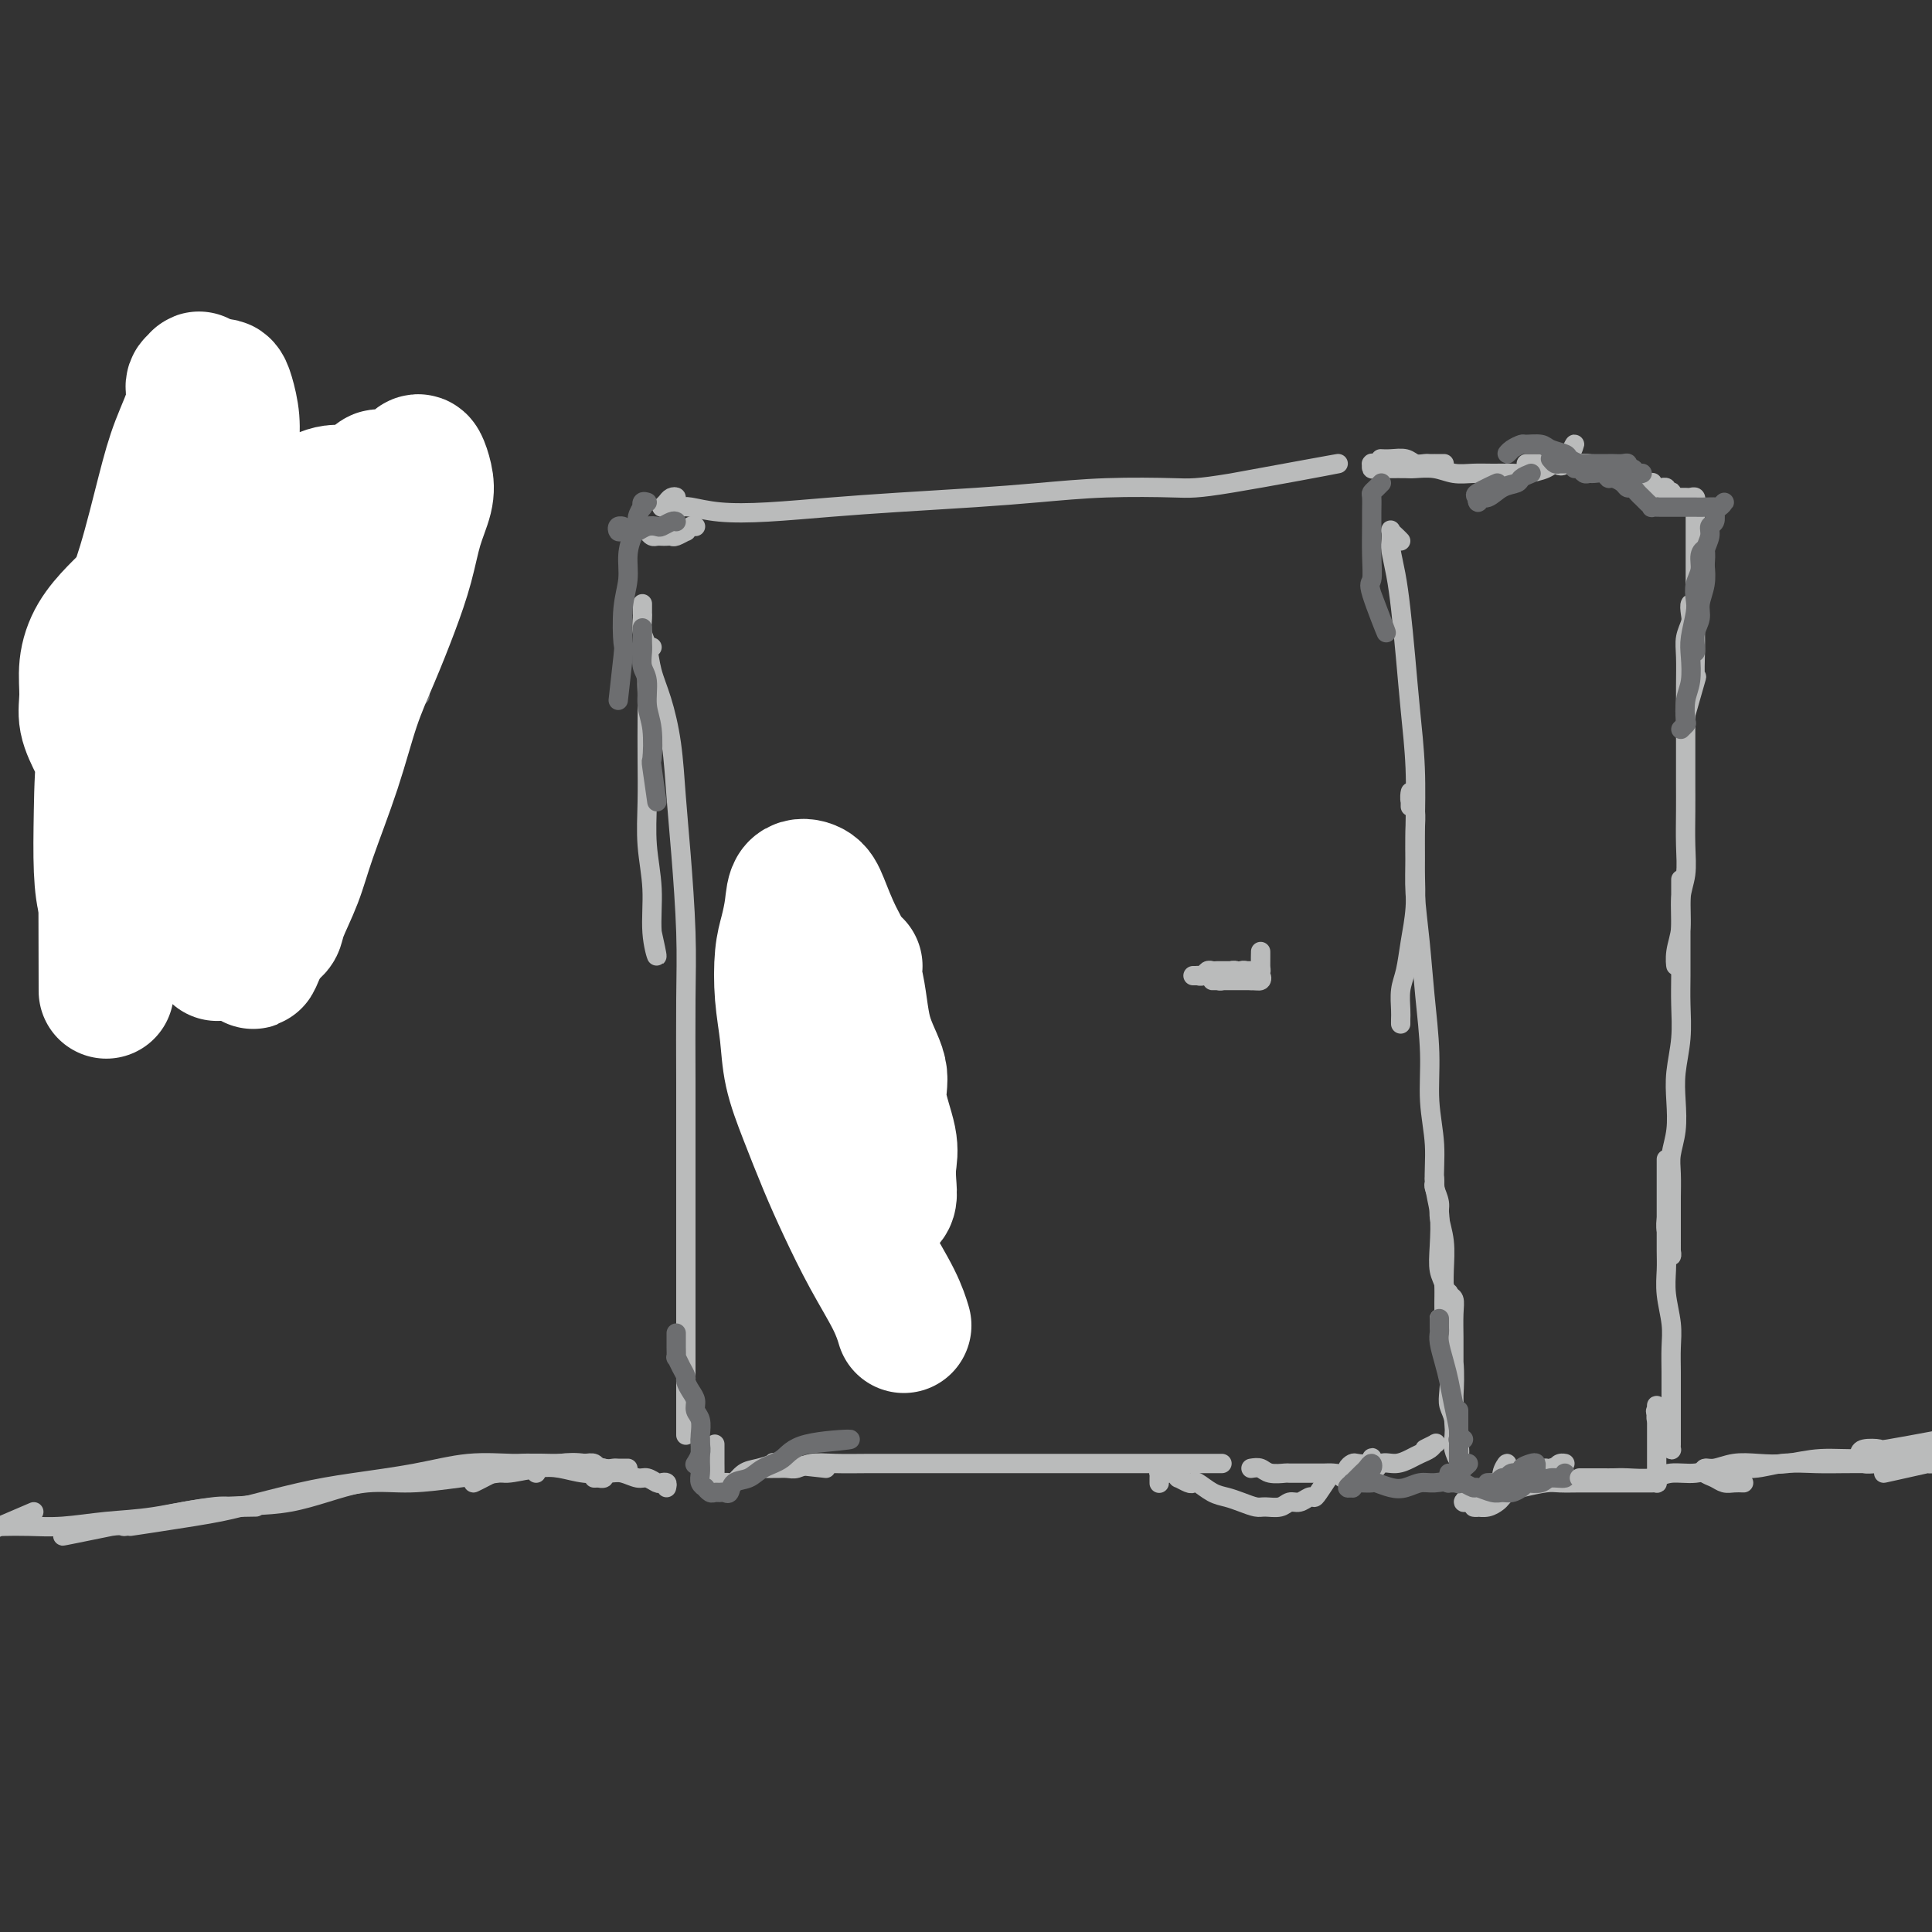 <svg viewBox='0 0 400 400' version='1.1' xmlns='http://www.w3.org/2000/svg' xmlns:xlink='http://www.w3.org/1999/xlink'><rect x="0" y="0" width="400" height="400" fill="#333333" stroke="none"/><g fill='none' stroke='#BABBBB' stroke-width='4' stroke-linecap='round' stroke-linejoin='round'><path d='M137,105c0.345,-0.315 0.691,-0.631 1,-1c0.309,-0.369 0.582,-0.793 1,-1c0.418,-0.207 0.980,-0.199 1,0c0.020,0.199 -0.503,0.588 -1,1c-0.497,0.412 -0.969,0.846 -1,1c-0.031,0.154 0.380,0.028 1,0c0.620,-0.028 1.451,0.042 2,0c0.549,-0.042 0.816,-0.196 2,0c1.184,0.196 3.284,0.743 6,1c2.716,0.257 6.047,0.224 10,0c3.953,-0.224 8.528,-0.638 13,-1c4.472,-0.362 8.842,-0.672 14,-1c5.158,-0.328 11.103,-0.675 16,-1c4.897,-0.325 8.748,-0.627 13,-1c4.252,-0.373 8.907,-0.818 14,-1c5.093,-0.182 10.623,-0.100 14,0c3.377,0.100 4.602,0.219 12,-1c7.398,-1.219 20.971,-3.777 22,-4c1.029,-0.223 -10.485,1.888 -22,4'/><path d='M133,125c0.002,0.320 0.004,0.639 0,1c-0.004,0.361 -0.013,0.763 0,1c0.013,0.237 0.048,0.310 0,1c-0.048,0.690 -0.178,1.996 0,3c0.178,1.004 0.664,1.706 1,3c0.336,1.294 0.524,3.180 1,5c0.476,1.820 1.242,3.574 2,6c0.758,2.426 1.510,5.525 2,9c0.490,3.475 0.720,7.325 1,11c0.280,3.675 0.611,7.175 1,12c0.389,4.825 0.836,10.976 1,16c0.164,5.024 0.044,8.920 0,14c-0.044,5.080 -0.012,11.342 0,17c0.012,5.658 0.003,10.712 0,17c-0.003,6.288 -0.001,13.809 0,16c0.001,2.191 0.000,-0.949 0,8c-0.000,8.949 -0.000,29.985 0,32c0.000,2.015 0.000,-14.993 0,-32'/><path d='M158,304c0.327,0.001 0.653,0.001 1,0c0.347,-0.001 0.713,-0.004 1,0c0.287,0.004 0.493,0.015 1,0c0.507,-0.015 1.315,-0.057 2,0c0.685,0.057 1.246,0.211 2,0c0.754,-0.211 1.701,-0.789 3,-1c1.299,-0.211 2.951,-0.057 5,0c2.049,0.057 4.496,0.015 7,0c2.504,-0.015 5.065,-0.004 8,0c2.935,0.004 6.244,0.001 10,0c3.756,-0.001 7.960,-0.000 12,0c4.040,0.000 7.918,0.000 12,0c4.082,-0.000 8.368,-0.000 15,0c6.632,0.000 15.609,0.000 16,0c0.391,-0.000 -7.805,-0.000 -16,0'/><path d='M240,307c0.002,0.083 0.003,0.166 0,0c-0.003,-0.166 -0.012,-0.580 0,-1c0.012,-0.420 0.044,-0.846 0,-1c-0.044,-0.154 -0.165,-0.037 0,0c0.165,0.037 0.617,-0.005 1,0c0.383,0.005 0.698,0.058 1,0c0.302,-0.058 0.592,-0.225 1,0c0.408,0.225 0.934,0.843 1,1c0.066,0.157 -0.327,-0.147 0,0c0.327,0.147 1.375,0.746 2,1c0.625,0.254 0.827,0.162 1,0c0.173,-0.162 0.315,-0.393 1,0c0.685,0.393 1.912,1.412 3,2c1.088,0.588 2.039,0.747 3,1c0.961,0.253 1.934,0.600 3,1c1.066,0.400 2.225,0.854 3,1c0.775,0.146 1.167,-0.017 2,0c0.833,0.017 2.107,0.215 3,0c0.893,-0.215 1.403,-0.842 2,-1c0.597,-0.158 1.279,0.155 2,0c0.721,-0.155 1.480,-0.776 2,-1c0.520,-0.224 0.799,-0.050 1,0c0.201,0.050 0.323,-0.025 1,-1c0.677,-0.975 1.908,-2.850 2,-3c0.092,-0.150 -0.954,1.425 -2,3'/><path d='M290,112c-0.310,-0.323 -0.620,-0.647 -1,-1c-0.380,-0.353 -0.831,-0.736 -1,-1c-0.169,-0.264 -0.056,-0.410 0,0c0.056,0.410 0.057,1.375 0,2c-0.057,0.625 -0.170,0.910 0,2c0.170,1.090 0.624,2.985 1,5c0.376,2.015 0.675,4.150 1,7c0.325,2.850 0.675,6.416 1,10c0.325,3.584 0.624,7.188 1,11c0.376,3.812 0.830,7.834 1,12c0.170,4.166 0.057,8.477 0,12c-0.057,3.523 -0.057,6.258 0,9c0.057,2.742 0.173,5.490 0,8c-0.173,2.510 -0.635,4.780 -1,7c-0.365,2.220 -0.634,4.390 -1,6c-0.366,1.610 -0.830,2.662 -1,4c-0.170,1.338 -0.046,2.964 0,4c0.046,1.036 0.012,1.484 0,2c-0.012,0.516 -0.003,1.100 0,1c0.003,-0.100 0.001,-0.886 0,-1c-0.001,-0.114 -0.000,0.443 0,1'/><path d='M292,167c0.002,-0.353 0.004,-0.707 0,-1c-0.004,-0.293 -0.015,-0.527 0,-1c0.015,-0.473 0.057,-1.185 0,-1c-0.057,0.185 -0.212,1.266 0,2c0.212,0.734 0.792,1.122 1,2c0.208,0.878 0.044,2.245 0,4c-0.044,1.755 0.031,3.897 0,6c-0.031,2.103 -0.167,4.166 0,7c0.167,2.834 0.637,6.439 1,10c0.363,3.561 0.618,7.077 1,11c0.382,3.923 0.891,8.251 1,12c0.109,3.749 -0.181,6.918 0,10c0.181,3.082 0.832,6.078 1,9c0.168,2.922 -0.147,5.769 0,8c0.147,2.231 0.757,3.846 1,6c0.243,2.154 0.118,4.846 0,7c-0.118,2.154 -0.228,3.770 0,5c0.228,1.230 0.794,2.073 1,3c0.206,0.927 0.051,1.938 0,3c-0.051,1.062 0.003,2.174 0,3c-0.003,0.826 -0.063,1.366 0,2c0.063,0.634 0.248,1.363 0,1c-0.248,-0.363 -0.928,-1.818 -1,-2c-0.072,-0.182 0.464,0.909 1,2'/><path d='M297,244c0.033,0.384 0.065,0.768 0,1c-0.065,0.232 -0.228,0.312 0,1c0.228,0.688 0.846,1.985 1,3c0.154,1.015 -0.154,1.747 0,3c0.154,1.253 0.772,3.026 1,5c0.228,1.974 0.065,4.147 0,6c-0.065,1.853 -0.031,3.385 0,5c0.031,1.615 0.060,3.314 0,5c-0.060,1.686 -0.208,3.359 0,5c0.208,1.641 0.774,3.248 1,5c0.226,1.752 0.112,3.647 0,5c-0.112,1.353 -0.223,2.163 0,3c0.223,0.837 0.779,1.701 1,3c0.221,1.299 0.108,3.034 0,4c-0.108,0.966 -0.211,1.164 0,2c0.211,0.836 0.737,2.312 1,2c0.263,-0.312 0.263,-2.411 0,-4c-0.263,-1.589 -0.788,-2.668 -1,-4c-0.212,-1.332 -0.109,-2.918 0,-5c0.109,-2.082 0.224,-4.660 0,-7c-0.224,-2.340 -0.788,-4.443 -1,-6c-0.212,-1.557 -0.071,-2.568 0,-4c0.071,-1.432 0.072,-3.286 0,-4c-0.072,-0.714 -0.215,-0.289 0,0c0.215,0.289 0.790,0.440 1,1c0.210,0.560 0.056,1.528 0,3c-0.056,1.472 -0.015,3.448 0,5c0.015,1.552 0.004,2.682 0,4c-0.004,1.318 0.000,2.825 0,4c-0.000,1.175 -0.004,2.018 0,3c0.004,0.982 0.018,2.103 0,3c-0.018,0.897 -0.067,1.570 0,3c0.067,1.430 0.249,3.616 0,0c-0.249,-3.616 -0.928,-13.033 -1,-14c-0.072,-0.967 0.464,6.517 1,14'/><path d='M247,202c0.416,-0.002 0.832,-0.004 1,0c0.168,0.004 0.086,0.015 0,0c-0.086,-0.015 -0.178,-0.057 0,0c0.178,0.057 0.626,0.211 1,0c0.374,-0.211 0.674,-0.789 1,-1c0.326,-0.211 0.679,-0.057 1,0c0.321,0.057 0.610,0.015 1,0c0.390,-0.015 0.880,-0.004 1,0c0.120,0.004 -0.130,0.000 0,0c0.130,-0.000 0.638,0.004 1,0c0.362,-0.004 0.576,-0.015 1,0c0.424,0.015 1.057,0.057 1,0c-0.057,-0.057 -0.804,-0.211 -1,0c-0.196,0.211 0.157,0.788 0,1c-0.157,0.212 -0.826,0.061 -1,0c-0.174,-0.061 0.146,-0.030 0,0c-0.146,0.030 -0.760,0.061 -1,0c-0.240,-0.061 -0.107,-0.212 0,0c0.107,0.212 0.190,0.789 0,1c-0.190,0.211 -0.651,0.057 -1,0c-0.349,-0.057 -0.587,-0.015 -1,0c-0.413,0.015 -1.001,0.004 -1,0c0.001,-0.004 0.592,-0.001 1,0c0.408,0.001 0.634,0.000 1,0c0.366,-0.000 0.871,-0.000 1,0c0.129,0.000 -0.119,0.000 0,0c0.119,-0.000 0.606,-0.000 1,0c0.394,0.000 0.697,0.000 1,0c0.303,-0.000 0.606,-0.000 1,0c0.394,0.000 0.879,0.000 1,0c0.121,-0.000 -0.121,-0.000 0,0c0.121,0.000 0.606,0.000 1,0c0.394,-0.000 0.697,-0.000 1,0'/><path d='M259,203c2.026,0.139 1.090,-0.014 1,0c-0.090,0.014 0.667,0.196 1,0c0.333,-0.196 0.242,-0.771 0,-1c-0.242,-0.229 -0.636,-0.114 -1,0c-0.364,0.114 -0.697,0.227 -1,0c-0.303,-0.227 -0.576,-0.793 -1,-1c-0.424,-0.207 -1.000,-0.055 -1,0c-0.000,0.055 0.574,0.015 1,0c0.426,-0.015 0.703,-0.003 1,0c0.297,0.003 0.616,-0.002 1,0c0.384,0.002 0.835,0.011 1,0c0.165,-0.011 0.044,-0.041 0,-1c-0.044,-0.959 -0.013,-2.845 0,-3c0.013,-0.155 0.006,1.423 0,3'/><path d='M285,96c-0.422,-0.008 -0.843,-0.016 -1,0c-0.157,0.016 -0.049,0.057 0,0c0.049,-0.057 0.039,-0.211 0,0c-0.039,0.211 -0.105,0.789 0,1c0.105,0.211 0.383,0.057 1,0c0.617,-0.057 1.575,-0.016 2,0c0.425,0.016 0.318,0.008 1,0c0.682,-0.008 2.152,-0.016 3,0c0.848,0.016 1.072,0.057 2,0c0.928,-0.057 2.559,-0.212 4,0c1.441,0.212 2.691,0.789 4,1c1.309,0.211 2.676,0.054 4,0c1.324,-0.054 2.606,-0.005 4,0c1.394,0.005 2.901,-0.032 4,0c1.099,0.032 1.792,0.134 3,0c1.208,-0.134 2.931,-0.506 4,-1c1.069,-0.494 1.482,-1.112 2,-1c0.518,0.112 1.139,0.953 2,0c0.861,-0.953 1.960,-3.701 2,-4c0.040,-0.299 -0.980,1.850 -2,4'/><path d='M316,96c0.213,-0.000 0.426,-0.000 1,0c0.574,0.000 1.508,0.000 2,0c0.492,-0.000 0.540,-0.001 1,0c0.460,0.001 1.330,0.003 2,0c0.670,-0.003 1.139,-0.011 2,0c0.861,0.011 2.115,0.040 3,0c0.885,-0.040 1.402,-0.151 2,0c0.598,0.151 1.278,0.562 2,1c0.722,0.438 1.485,0.902 2,1c0.515,0.098 0.781,-0.171 1,0c0.219,0.171 0.391,0.782 1,1c0.609,0.218 1.654,0.044 2,0c0.346,-0.044 -0.009,0.041 0,0c0.009,-0.041 0.381,-0.208 1,0c0.619,0.208 1.486,0.792 2,1c0.514,0.208 0.676,0.042 1,0c0.324,-0.042 0.809,0.041 1,0c0.191,-0.041 0.089,-0.207 0,0c-0.089,0.207 -0.163,0.787 0,1c0.163,0.213 0.565,0.061 1,0c0.435,-0.061 0.905,-0.030 1,0c0.095,0.030 -0.185,0.060 0,0c0.185,-0.060 0.833,-0.208 1,0c0.167,0.208 -0.148,0.774 0,1c0.148,0.226 0.761,0.113 1,0c0.239,-0.113 0.106,-0.227 0,0c-0.106,0.227 -0.183,0.793 0,1c0.183,0.207 0.627,0.054 1,0c0.373,-0.054 0.674,-0.010 1,0c0.326,0.010 0.676,-0.012 1,0c0.324,0.012 0.623,0.060 1,0c0.377,-0.060 0.833,-0.228 1,0c0.167,0.228 0.045,0.851 0,1c-0.045,0.149 -0.012,-0.177 0,0c0.012,0.177 0.003,0.857 0,1c-0.003,0.143 -0.001,-0.250 0,0c0.001,0.250 0.000,1.142 0,2c-0.000,0.858 -0.000,1.682 0,2c0.000,0.318 0.000,0.131 0,1c-0.000,0.869 -0.000,2.795 0,4c0.000,1.205 0.000,1.688 0,3c-0.000,1.312 -0.001,3.454 0,5c0.001,1.546 0.003,2.497 0,4c-0.003,1.503 -0.010,3.558 0,5c0.010,1.442 0.036,2.270 0,4c-0.036,1.730 -0.133,4.361 0,5c0.133,0.639 0.497,-0.712 0,1c-0.497,1.712 -1.856,6.489 -2,7c-0.144,0.511 0.928,-3.245 2,-7'/><path d='M351,127c0.111,-0.260 0.222,-0.520 0,-1c-0.222,-0.480 -0.777,-1.180 -1,-1c-0.223,0.180 -0.112,1.239 0,2c0.112,0.761 0.226,1.222 0,2c-0.226,0.778 -0.793,1.871 -1,3c-0.207,1.129 -0.056,2.292 0,4c0.056,1.708 0.015,3.959 0,6c-0.015,2.041 -0.004,3.871 0,6c0.004,2.129 0.002,4.557 0,7c-0.002,2.443 -0.005,4.899 0,7c0.005,2.101 0.016,3.846 0,6c-0.016,2.154 -0.061,4.718 0,7c0.061,2.282 0.226,4.281 0,6c-0.226,1.719 -0.845,3.157 -1,5c-0.155,1.843 0.154,4.092 0,6c-0.154,1.908 -0.772,3.475 -1,5c-0.228,1.525 -0.065,3.007 0,3c0.065,-0.007 0.033,-1.504 0,-3'/><path d='M348,184c-0.000,-0.280 -0.000,-0.559 0,-1c0.000,-0.441 0.000,-1.043 0,-1c-0.000,0.043 -0.000,0.729 0,1c0.000,0.271 0.000,0.125 0,1c-0.000,0.875 -0.000,2.770 0,4c0.000,1.230 0.001,1.797 0,3c-0.001,1.203 -0.004,3.044 0,5c0.004,1.956 0.015,4.026 0,6c-0.015,1.974 -0.056,3.850 0,6c0.056,2.150 0.207,4.574 0,7c-0.207,2.426 -0.774,4.853 -1,7c-0.226,2.147 -0.113,4.014 0,6c0.113,1.986 0.226,4.091 0,6c-0.226,1.909 -0.793,3.621 -1,5c-0.207,1.379 -0.056,2.424 0,4c0.056,1.576 0.015,3.683 0,5c-0.015,1.317 -0.004,1.845 0,3c0.004,1.155 0.002,2.936 0,4c-0.002,1.064 -0.004,1.411 0,2c0.004,0.589 0.015,1.421 0,2c-0.015,0.579 -0.057,0.906 0,1c0.057,0.094 0.211,-0.047 0,-1c-0.211,-0.953 -0.789,-2.720 -1,-4c-0.211,-1.280 -0.057,-2.072 0,-3c0.057,-0.928 0.015,-1.990 0,-3c-0.015,-1.010 -0.004,-1.968 0,-3c0.004,-1.032 0.001,-2.137 0,-3c-0.001,-0.863 -0.000,-1.485 0,-2c0.000,-0.515 0.000,-0.925 0,-1c-0.000,-0.075 0.000,0.183 0,1c-0.000,0.817 -0.000,2.192 0,3c0.000,0.808 0.000,1.047 0,2c-0.000,0.953 -0.001,2.619 0,4c0.001,1.381 0.004,2.476 0,4c-0.004,1.524 -0.015,3.477 0,5c0.015,1.523 0.057,2.616 0,4c-0.057,1.384 -0.211,3.060 0,5c0.211,1.940 0.789,4.143 1,6c0.211,1.857 0.057,3.369 0,5c-0.057,1.631 -0.015,3.381 0,5c0.015,1.619 0.004,3.106 0,4c-0.004,0.894 -0.001,1.195 0,2c0.001,0.805 0.000,2.113 0,3c-0.000,0.887 -0.000,1.351 0,2c0.000,0.649 0.001,1.481 0,2c-0.001,0.519 -0.003,0.724 0,1c0.003,0.276 0.011,0.622 0,1c-0.011,0.378 -0.040,0.789 0,1c0.040,0.211 0.151,0.222 0,0c-0.151,-0.222 -0.562,-0.675 -1,-1c-0.438,-0.325 -0.901,-0.520 -1,-1c-0.099,-0.480 0.166,-1.245 0,-2c-0.166,-0.755 -0.762,-1.502 -1,-2c-0.238,-0.498 -0.119,-0.749 0,-1'/><path d='M343,293c-0.464,-1.241 -0.124,-0.843 0,-1c0.124,-0.157 0.033,-0.868 0,-1c-0.033,-0.132 -0.009,0.316 0,1c0.009,0.684 0.002,1.605 0,2c-0.002,0.395 -0.001,0.263 0,1c0.001,0.737 0.000,2.344 0,3c-0.000,0.656 -0.000,0.361 0,1c0.000,0.639 0.000,2.213 0,3c-0.000,0.787 -0.000,0.789 0,1c0.000,0.211 0.001,0.631 0,1c-0.001,0.369 -0.004,0.687 0,1c0.004,0.313 0.016,0.620 0,1c-0.016,0.380 -0.060,0.834 0,1c0.060,0.166 0.224,0.044 0,0c-0.224,-0.044 -0.837,-0.012 -1,0c-0.163,0.012 0.125,0.003 0,0c-0.125,-0.003 -0.662,-0.001 -1,0c-0.338,0.001 -0.478,0.000 -1,0c-0.522,-0.000 -1.427,-0.000 -2,0c-0.573,0.000 -0.813,-0.000 -1,0c-0.187,0.000 -0.322,0.000 -1,0c-0.678,-0.000 -1.898,-0.001 -3,0c-1.102,0.001 -2.086,0.003 -3,0c-0.914,-0.003 -1.758,-0.012 -3,0c-1.242,0.012 -2.884,0.045 -4,0c-1.116,-0.045 -1.708,-0.167 -3,0c-1.292,0.167 -3.283,0.623 -5,1c-1.717,0.377 -3.158,0.675 -4,1c-0.842,0.325 -1.083,0.675 -2,1c-0.917,0.325 -2.510,0.623 -3,1c-0.490,0.377 0.123,0.834 0,1c-0.123,0.166 -0.982,0.041 -1,0c-0.018,-0.041 0.807,0.001 1,0c0.193,-0.001 -0.244,-0.045 0,0c0.244,0.045 1.168,0.180 2,0c0.832,-0.180 1.570,-0.674 2,-1c0.430,-0.326 0.552,-0.482 1,-1c0.448,-0.518 1.223,-1.397 2,-2c0.777,-0.603 1.556,-0.931 2,-1c0.444,-0.069 0.553,0.122 1,0c0.447,-0.122 1.233,-0.558 2,-1c0.767,-0.442 1.517,-0.889 2,-1c0.483,-0.111 0.701,0.113 1,0c0.299,-0.113 0.680,-0.563 1,-1c0.320,-0.437 0.581,-0.859 1,-1c0.419,-0.141 0.997,0.001 1,0c0.003,-0.001 -0.571,-0.143 -1,0c-0.429,0.143 -0.715,0.572 -1,1'/><path d='M322,304c2.300,-1.066 0.050,-0.230 -1,0c-1.050,0.230 -0.900,-0.145 -1,0c-0.100,0.145 -0.449,0.810 -1,1c-0.551,0.190 -1.302,-0.093 -2,0c-0.698,0.093 -1.343,0.564 -2,1c-0.657,0.436 -1.327,0.838 -2,1c-0.673,0.162 -1.350,0.085 -2,0c-0.650,-0.085 -1.275,-0.177 -2,0c-0.725,0.177 -1.550,0.621 -2,1c-0.450,0.379 -0.524,0.691 -1,1c-0.476,0.309 -1.354,0.615 -2,1c-0.646,0.385 -1.061,0.848 -1,1c0.061,0.152 0.596,-0.006 1,0c0.404,0.006 0.676,0.175 1,0c0.324,-0.175 0.698,-0.693 1,-1c0.302,-0.307 0.530,-0.403 1,-1c0.470,-0.597 1.181,-1.696 2,-2c0.819,-0.304 1.745,0.187 2,0c0.255,-0.187 -0.162,-1.050 0,-2c0.162,-0.950 0.903,-1.986 1,-2c0.097,-0.014 -0.452,0.993 -1,2'/><path d='M259,304c0.707,-0.113 1.415,-0.226 2,0c0.585,0.226 1.049,0.793 2,1c0.951,0.207 2.390,0.056 3,0c0.610,-0.056 0.390,-0.015 1,0c0.610,0.015 2.050,0.005 3,0c0.950,-0.005 1.410,-0.005 2,0c0.590,0.005 1.309,0.015 2,0c0.691,-0.015 1.355,-0.056 2,0c0.645,0.056 1.273,0.207 2,0c0.727,-0.207 1.554,-0.774 2,-1c0.446,-0.226 0.512,-0.112 1,0c0.488,0.112 1.399,0.223 2,0c0.601,-0.223 0.894,-0.779 1,-1c0.106,-0.221 0.027,-0.108 0,0c-0.027,0.108 0.000,0.211 0,0c-0.000,-0.211 -0.027,-0.737 0,-1c0.027,-0.263 0.108,-0.264 0,0c-0.108,0.264 -0.406,0.793 -1,1c-0.594,0.207 -1.483,0.093 -2,0c-0.517,-0.093 -0.662,-0.165 -1,0c-0.338,0.165 -0.868,0.566 -1,1c-0.132,0.434 0.134,0.901 0,1c-0.134,0.099 -0.667,-0.171 -1,0c-0.333,0.171 -0.466,0.784 0,1c0.466,0.216 1.531,0.034 2,0c0.469,-0.034 0.342,0.079 1,0c0.658,-0.079 2.101,-0.350 3,-1c0.899,-0.650 1.253,-1.680 2,-2c0.747,-0.320 1.888,0.068 3,0c1.112,-0.068 2.195,-0.594 3,-1c0.805,-0.406 1.331,-0.693 2,-1c0.669,-0.307 1.480,-0.635 2,-1c0.520,-0.365 0.748,-0.768 1,-1c0.252,-0.232 0.530,-0.293 0,0c-0.530,0.293 -1.866,0.941 -2,1c-0.134,0.059 0.933,-0.470 2,-1'/><path d='M144,109c-0.295,-0.121 -0.590,-0.243 -1,0c-0.410,0.243 -0.936,0.850 -1,1c-0.064,0.150 0.334,-0.156 0,0c-0.334,0.156 -1.399,0.774 -2,1c-0.601,0.226 -0.738,0.061 -1,0c-0.262,-0.061 -0.647,-0.019 -1,0c-0.353,0.019 -0.673,0.015 -1,0c-0.327,-0.015 -0.662,-0.043 -1,0c-0.338,0.043 -0.679,0.155 -1,0c-0.321,-0.155 -0.622,-0.578 -1,-1c-0.378,-0.422 -0.833,-0.844 -1,-1c-0.167,-0.156 -0.048,-0.044 0,0c0.048,0.044 0.024,0.022 0,0'/><path d='M135,134c-0.422,0.041 -0.845,0.083 -1,2c-0.155,1.917 -0.043,5.710 0,8c0.043,2.290 0.016,3.077 0,5c-0.016,1.923 -0.019,4.980 0,8c0.019,3.020 0.062,6.001 0,9c-0.062,2.999 -0.229,6.016 0,9c0.229,2.984 0.855,5.934 1,9c0.145,3.066 -0.192,6.249 0,9c0.192,2.751 0.912,5.072 1,5c0.088,-0.072 -0.456,-2.536 -1,-5'/><path d='M148,299c-0.000,0.740 -0.001,1.480 0,2c0.001,0.520 0.002,0.819 0,1c-0.002,0.181 -0.008,0.244 0,1c0.008,0.756 0.029,2.204 0,3c-0.029,0.796 -0.107,0.938 0,1c0.107,0.062 0.401,0.042 1,0c0.599,-0.042 1.503,-0.106 2,0c0.497,0.106 0.585,0.381 1,0c0.415,-0.381 1.156,-1.418 2,-2c0.844,-0.582 1.790,-0.708 3,-1c1.210,-0.292 2.685,-0.748 3,-1c0.315,-0.252 -0.531,-0.299 2,0c2.531,0.299 8.437,0.942 9,1c0.563,0.058 -4.219,-0.471 -9,-1'/></g>
<g fill='none' stroke='#6D6E70' stroke-width='4' stroke-linecap='round' stroke-linejoin='round'><path d='M140,108c-0.214,-0.111 -0.429,-0.222 -1,0c-0.571,0.222 -1.500,0.778 -2,1c-0.500,0.222 -0.571,0.112 -1,0c-0.429,-0.112 -1.214,-0.225 -2,0c-0.786,0.225 -1.571,0.789 -2,1c-0.429,0.211 -0.503,0.071 -1,0c-0.497,-0.071 -1.418,-0.071 -2,0c-0.582,0.071 -0.826,0.215 -1,0c-0.174,-0.215 -0.278,-0.789 0,-1c0.278,-0.211 0.936,-0.060 1,0c0.064,0.060 -0.468,0.030 -1,0'/><path d='M134,104c-0.414,-0.126 -0.828,-0.252 -1,0c-0.172,0.252 -0.101,0.881 0,1c0.101,0.119 0.233,-0.272 0,0c-0.233,0.272 -0.832,1.208 -1,2c-0.168,0.792 0.095,1.439 0,2c-0.095,0.561 -0.548,1.034 -1,2c-0.452,0.966 -0.905,2.424 -1,4c-0.095,1.576 0.166,3.271 0,5c-0.166,1.729 -0.760,3.491 -1,6c-0.240,2.509 -0.126,5.765 0,7c0.126,1.235 0.265,0.448 0,3c-0.265,2.552 -0.933,8.443 -1,9c-0.067,0.557 0.466,-4.222 1,-9'/><path d='M133,130c0.002,0.237 0.005,0.473 0,1c-0.005,0.527 -0.016,1.344 0,2c0.016,0.656 0.061,1.151 0,2c-0.061,0.849 -0.226,2.050 0,3c0.226,0.950 0.844,1.647 1,3c0.156,1.353 -0.150,3.360 0,5c0.150,1.640 0.756,2.912 1,5c0.244,2.088 0.127,4.993 0,6c-0.127,1.007 -0.265,0.117 0,2c0.265,1.883 0.933,6.538 1,7c0.067,0.462 -0.466,-3.269 -1,-7'/><path d='M280,307c0.145,-0.115 0.291,-0.231 0,0c-0.291,0.231 -1.017,0.808 -1,1c0.017,0.192 0.779,-0.003 1,0c0.221,0.003 -0.099,0.203 0,0c0.099,-0.203 0.619,-0.810 1,-1c0.381,-0.190 0.625,0.035 1,0c0.375,-0.035 0.882,-0.332 1,-1c0.118,-0.668 -0.154,-1.707 0,-2c0.154,-0.293 0.732,0.159 1,0c0.268,-0.159 0.226,-0.929 0,-1c-0.226,-0.071 -0.635,0.555 -1,1c-0.365,0.445 -0.687,0.708 -1,1c-0.313,0.292 -0.616,0.614 -1,1c-0.384,0.386 -0.847,0.835 -1,1c-0.153,0.165 0.005,0.044 0,0c-0.005,-0.044 -0.172,-0.013 0,0c0.172,0.013 0.682,0.007 1,0c0.318,-0.007 0.444,-0.015 1,0c0.556,0.015 1.542,0.053 2,0c0.458,-0.053 0.390,-0.196 1,0c0.610,0.196 1.900,0.730 3,1c1.100,0.270 2.010,0.276 3,0c0.990,-0.276 2.060,-0.834 3,-1c0.940,-0.166 1.750,0.061 3,0c1.250,-0.061 2.940,-0.409 4,-1c1.060,-0.591 1.490,-1.427 2,-2c0.510,-0.573 1.099,-0.885 1,-1c-0.099,-0.115 -0.885,-0.033 -1,0c-0.115,0.033 0.443,0.016 1,0'/><path d='M298,273c0.002,0.330 0.003,0.661 0,1c-0.003,0.339 -0.012,0.687 0,1c0.012,0.313 0.044,0.592 0,1c-0.044,0.408 -0.166,0.945 0,2c0.166,1.055 0.619,2.626 1,4c0.381,1.374 0.691,2.550 1,4c0.309,1.450 0.619,3.175 1,5c0.381,1.825 0.834,3.750 1,5c0.166,1.250 0.044,1.823 0,3c-0.044,1.177 -0.012,2.956 0,4c0.012,1.044 0.003,1.351 0,2c-0.003,0.649 -0.001,1.638 0,2c0.001,0.362 0.000,0.098 0,0c-0.000,-0.098 -0.000,-0.028 0,0c0.000,0.028 0.000,0.014 0,0'/><path d='M302,292c-0.001,0.249 -0.001,0.497 0,1c0.001,0.503 0.005,1.259 0,2c-0.005,0.741 -0.018,1.467 0,2c0.018,0.533 0.067,0.875 0,1c-0.067,0.125 -0.249,0.034 0,0c0.249,-0.034 0.928,-0.010 1,0c0.072,0.010 -0.464,0.005 -1,0'/><path d='M300,305c-0.015,0.309 -0.030,0.618 0,1c0.030,0.382 0.106,0.839 0,1c-0.106,0.161 -0.395,0.028 0,0c0.395,-0.028 1.475,0.049 2,0c0.525,-0.049 0.497,-0.224 1,0c0.503,0.224 1.538,0.845 2,1c0.462,0.155 0.351,-0.158 1,0c0.649,0.158 2.058,0.785 3,1c0.942,0.215 1.418,0.016 2,0c0.582,-0.016 1.270,0.150 2,0c0.730,-0.150 1.502,-0.617 2,-1c0.498,-0.383 0.722,-0.680 1,-1c0.278,-0.320 0.609,-0.661 1,-1c0.391,-0.339 0.843,-0.677 1,-1c0.157,-0.323 0.019,-0.633 0,-1c-0.019,-0.367 0.079,-0.793 0,-1c-0.079,-0.207 -0.336,-0.195 -1,0c-0.664,0.195 -1.736,0.573 -2,1c-0.264,0.427 0.280,0.903 0,1c-0.280,0.097 -1.384,-0.184 -2,0c-0.616,0.184 -0.745,0.834 -1,1c-0.255,0.166 -0.635,-0.152 -1,0c-0.365,0.152 -0.713,0.773 -1,1c-0.287,0.227 -0.512,0.061 -1,0c-0.488,-0.061 -1.240,-0.017 -1,0c0.240,0.017 1.472,0.006 2,0c0.528,-0.006 0.352,-0.006 1,0c0.648,0.006 2.118,0.017 3,0c0.882,-0.017 1.175,-0.061 2,0c0.825,0.061 2.182,0.229 3,0c0.818,-0.229 1.095,-0.855 2,-1c0.905,-0.145 2.436,0.192 3,0c0.564,-0.192 0.161,-0.912 0,-1c-0.161,-0.088 -0.081,0.456 0,1'/><path d='M321,95c0.345,0.423 0.690,0.845 1,1c0.310,0.155 0.583,0.042 1,0c0.417,-0.042 0.976,-0.012 1,0c0.024,0.012 -0.488,0.006 -1,0'/><path d='M326,97c0.335,-0.114 0.671,-0.228 1,0c0.329,0.228 0.652,0.797 1,1c0.348,0.203 0.722,0.040 1,0c0.278,-0.040 0.459,0.045 1,0c0.541,-0.045 1.440,-0.218 2,0c0.560,0.218 0.780,0.828 1,1c0.220,0.172 0.440,-0.095 1,0c0.560,0.095 1.460,0.550 2,1c0.540,0.450 0.722,0.894 1,1c0.278,0.106 0.653,-0.125 1,0c0.347,0.125 0.666,0.608 1,1c0.334,0.392 0.684,0.693 1,1c0.316,0.307 0.598,0.618 1,1c0.402,0.382 0.922,0.834 1,1c0.078,0.166 -0.288,0.044 0,0c0.288,-0.044 1.228,-0.012 2,0c0.772,0.012 1.375,0.003 2,0c0.625,-0.003 1.270,-0.001 2,0c0.730,0.001 1.543,0.002 2,0c0.457,-0.002 0.558,-0.005 1,0c0.442,0.005 1.226,0.018 2,0c0.774,-0.018 1.537,-0.067 2,0c0.463,0.067 0.625,0.249 1,0c0.375,-0.249 0.964,-0.928 1,-1c0.036,-0.072 -0.482,0.464 -1,1'/><path d='M355,105c-0.032,0.216 -0.065,0.431 0,1c0.065,0.569 0.227,1.491 0,2c-0.227,0.509 -0.844,0.603 -1,1c-0.156,0.397 0.150,1.096 0,2c-0.150,0.904 -0.757,2.013 -1,3c-0.243,0.987 -0.121,1.853 0,3c0.121,1.147 0.243,2.577 0,4c-0.243,1.423 -0.850,2.840 -1,4c-0.150,1.160 0.156,2.062 0,3c-0.156,0.938 -0.774,1.912 -1,3c-0.226,1.088 -0.061,2.292 0,3c0.061,0.708 0.016,0.921 0,1c-0.016,0.079 -0.005,0.022 0,0c0.005,-0.022 0.002,-0.011 0,0'/><path d='M353,118c-0.032,-0.072 -0.065,-0.144 0,-1c0.065,-0.856 0.227,-2.497 0,-3c-0.227,-0.503 -0.845,0.131 -1,1c-0.155,0.869 0.151,1.972 0,3c-0.151,1.028 -0.759,1.981 -1,3c-0.241,1.019 -0.116,2.103 0,3c0.116,0.897 0.224,1.607 0,3c-0.224,1.393 -0.778,3.470 -1,5c-0.222,1.530 -0.111,2.514 0,4c0.111,1.486 0.221,3.475 0,5c-0.221,1.525 -0.773,2.586 -1,4c-0.227,1.414 -0.130,3.180 0,4c0.130,0.820 0.293,0.694 0,1c-0.293,0.306 -1.040,1.044 -1,1c0.040,-0.044 0.869,-0.870 1,-1c0.131,-0.130 -0.434,0.435 -1,1'/><path d='M340,98c-0.341,0.121 -0.682,0.243 -1,0c-0.318,-0.243 -0.614,-0.850 -1,-1c-0.386,-0.150 -0.863,0.156 -1,0c-0.137,-0.156 0.066,-0.774 0,-1c-0.066,-0.226 -0.402,-0.061 -1,0c-0.598,0.061 -1.460,0.016 -2,0c-0.540,-0.016 -0.759,-0.003 -1,0c-0.241,0.003 -0.502,-0.002 -1,0c-0.498,0.002 -1.231,0.012 -2,0c-0.769,-0.012 -1.575,-0.044 -2,0c-0.425,0.044 -0.469,0.166 -1,0c-0.531,-0.166 -1.551,-0.619 -2,-1c-0.449,-0.381 -0.329,-0.691 -1,-1c-0.671,-0.309 -2.134,-0.616 -3,-1c-0.866,-0.384 -1.137,-0.845 -2,-1c-0.863,-0.155 -2.320,-0.006 -3,0c-0.680,0.006 -0.584,-0.132 -1,0c-0.416,0.132 -1.343,0.536 -2,1c-0.657,0.464 -1.045,0.990 -1,1c0.045,0.010 0.522,-0.495 1,-1'/><path d='M317,98c-0.803,0.323 -1.606,0.646 -2,1c-0.394,0.354 -0.379,0.741 -1,1c-0.621,0.259 -1.878,0.392 -3,1c-1.122,0.608 -2.109,1.692 -3,2c-0.891,0.308 -1.685,-0.161 -2,0c-0.315,0.161 -0.151,0.952 0,1c0.151,0.048 0.288,-0.647 0,-1c-0.288,-0.353 -1.001,-0.364 0,-1c1.001,-0.636 3.714,-1.896 4,-2c0.286,-0.104 -1.857,0.948 -4,2'/><path d='M286,100c-0.309,0.319 -0.619,0.638 -1,1c-0.381,0.362 -0.834,0.766 -1,1c-0.166,0.234 -0.043,0.298 0,1c0.043,0.702 0.008,2.043 0,3c-0.008,0.957 0.011,1.532 0,3c-0.011,1.468 -0.053,3.830 0,6c0.053,2.170 0.200,4.149 0,5c-0.200,0.851 -0.746,0.575 0,3c0.746,2.425 2.785,7.550 3,8c0.215,0.450 -1.392,-3.775 -3,-8'/><path d='M140,276c-0.000,0.323 -0.001,0.645 0,1c0.001,0.355 0.003,0.742 0,1c-0.003,0.258 -0.011,0.388 0,1c0.011,0.612 0.041,1.707 0,2c-0.041,0.293 -0.152,-0.217 0,0c0.152,0.217 0.567,1.160 1,2c0.433,0.840 0.886,1.576 1,2c0.114,0.424 -0.109,0.535 0,1c0.109,0.465 0.551,1.283 1,2c0.449,0.717 0.905,1.333 1,2c0.095,0.667 -0.170,1.386 0,2c0.170,0.614 0.774,1.125 1,2c0.226,0.875 0.075,2.115 0,3c-0.075,0.885 -0.073,1.414 0,2c0.073,0.586 0.215,1.229 0,2c-0.215,0.771 -0.789,1.669 -1,2c-0.211,0.331 -0.060,0.095 0,0c0.060,-0.095 0.030,-0.047 0,0'/><path d='M145,298c0.000,0.365 0.000,0.731 0,1c-0.000,0.269 -0.001,0.443 0,1c0.001,0.557 0.004,1.498 0,2c-0.004,0.502 -0.016,0.564 0,1c0.016,0.436 0.060,1.245 0,2c-0.060,0.755 -0.223,1.456 0,2c0.223,0.544 0.833,0.930 1,1c0.167,0.070 -0.110,-0.178 0,0c0.110,0.178 0.607,0.782 1,1c0.393,0.218 0.681,0.052 1,0c0.319,-0.052 0.669,0.012 1,0c0.331,-0.012 0.643,-0.101 1,0c0.357,0.101 0.760,0.390 1,0c0.240,-0.390 0.317,-1.460 1,-2c0.683,-0.540 1.970,-0.552 3,-1c1.030,-0.448 1.801,-1.333 3,-2c1.199,-0.667 2.827,-1.117 4,-2c1.173,-0.883 1.893,-2.199 5,-3c3.107,-0.801 8.602,-1.086 9,-1c0.398,0.086 -4.301,0.543 -9,1'/><path d='M36,101c0.113,0.447 0.227,0.895 0,1c-0.227,0.105 -0.794,-0.131 -1,0c-0.206,0.131 -0.051,0.630 0,1c0.051,0.370 -0.001,0.610 0,1c0.001,0.390 0.057,0.931 0,1c-0.057,0.069 -0.225,-0.333 0,0c0.225,0.333 0.845,1.403 1,2c0.155,0.597 -0.155,0.723 0,1c0.155,0.277 0.773,0.705 1,1c0.227,0.295 0.061,0.459 0,1c-0.061,0.541 -0.016,1.461 0,2c0.016,0.539 0.004,0.697 0,1c-0.004,0.303 -0.001,0.751 0,1c0.001,0.249 0.000,0.298 0,0c-0.000,-0.298 -0.000,-0.942 0,-1c0.000,-0.058 0.000,0.471 0,1'/><path d='M35,94c0.000,0.556 0.000,1.111 0,1c0.000,-0.111 0.000,-0.889 0,-1c0.000,-0.111 0.000,0.444 0,1'/><path d='M44,102c-0.392,0.344 -0.785,0.687 -1,1c-0.215,0.313 -0.254,0.594 0,1c0.254,0.406 0.800,0.936 1,1c0.200,0.064 0.054,-0.338 0,0c-0.054,0.338 -0.014,1.416 0,2c0.014,0.584 0.004,0.674 0,1c-0.004,0.326 -0.001,0.887 0,1c0.001,0.113 0.001,-0.221 0,0c-0.001,0.221 -0.001,0.999 0,1c0.001,0.001 0.004,-0.773 0,-1c-0.004,-0.227 -0.016,0.095 0,0c0.016,-0.095 0.061,-0.607 0,-1c-0.061,-0.393 -0.227,-0.668 0,-1c0.227,-0.332 0.848,-0.720 1,-1c0.152,-0.280 -0.166,-0.452 0,-1c0.166,-0.548 0.815,-1.471 1,-2c0.185,-0.529 -0.095,-0.663 0,-1c0.095,-0.337 0.564,-0.876 1,-1c0.436,-0.124 0.839,0.167 1,0c0.161,-0.167 0.082,-0.792 0,-1c-0.082,-0.208 -0.166,0.002 0,0c0.166,-0.002 0.580,-0.217 1,0c0.420,0.217 0.844,0.867 1,1c0.156,0.133 0.042,-0.249 0,0c-0.042,0.249 -0.012,1.129 0,2c0.012,0.871 0.007,1.733 0,2c-0.007,0.267 -0.017,-0.061 0,0c0.017,0.061 0.061,0.512 0,1c-0.061,0.488 -0.228,1.014 0,1c0.228,-0.014 0.849,-0.567 1,-1c0.151,-0.433 -0.170,-0.746 0,-1c0.170,-0.254 0.829,-0.449 1,-1c0.171,-0.551 -0.147,-1.458 0,-2c0.147,-0.542 0.760,-0.719 1,-1c0.240,-0.281 0.106,-0.667 0,-1c-0.106,-0.333 -0.183,-0.611 0,-1c0.183,-0.389 0.626,-0.887 1,-1c0.374,-0.113 0.679,0.159 1,0c0.321,-0.159 0.659,-0.747 1,-1c0.341,-0.253 0.683,-0.170 1,0c0.317,0.170 0.607,0.425 1,1c0.393,0.575 0.890,1.468 1,2c0.110,0.532 -0.167,0.703 0,1c0.167,0.297 0.777,0.719 1,1c0.223,0.281 0.060,0.422 0,1c-0.060,0.578 -0.017,1.594 0,2c0.017,0.406 0.009,0.203 0,0'/><path d='M60,105c0.426,1.384 -0.010,0.845 0,1c0.010,0.155 0.464,1.003 0,1c-0.464,-0.003 -1.847,-0.858 -2,-1c-0.153,-0.142 0.923,0.429 2,1'/><path d='M20,138c-0.431,-0.096 -0.863,-0.191 -1,0c-0.137,0.191 0.019,0.669 0,1c-0.019,0.331 -0.215,0.515 0,1c0.215,0.485 0.841,1.271 1,2c0.159,0.729 -0.150,1.401 0,2c0.150,0.599 0.758,1.123 1,2c0.242,0.877 0.117,2.105 0,3c-0.117,0.895 -0.228,1.455 0,2c0.228,0.545 0.793,1.074 1,2c0.207,0.926 0.055,2.248 0,3c-0.055,0.752 -0.015,0.933 0,1c0.015,0.067 0.004,0.019 0,0c-0.004,-0.019 -0.002,-0.010 0,0'/><path d='M35,145c0.006,0.089 0.013,0.178 0,0c-0.013,-0.178 -0.045,-0.622 0,-1c0.045,-0.378 0.166,-0.689 0,-1c-0.166,-0.311 -0.619,-0.621 -1,-1c-0.381,-0.379 -0.690,-0.827 -1,-1c-0.310,-0.173 -0.622,-0.072 -1,0c-0.378,0.072 -0.823,0.116 -1,0c-0.177,-0.116 -0.086,-0.392 0,0c0.086,0.392 0.167,1.453 0,2c-0.167,0.547 -0.581,0.579 -1,1c-0.419,0.421 -0.841,1.230 -1,2c-0.159,0.770 -0.054,1.503 0,2c0.054,0.497 0.056,0.760 0,1c-0.056,0.240 -0.171,0.458 0,1c0.171,0.542 0.628,1.410 1,2c0.372,0.590 0.659,0.903 1,1c0.341,0.097 0.736,-0.020 1,0c0.264,0.020 0.396,0.179 1,0c0.604,-0.179 1.678,-0.696 2,-1c0.322,-0.304 -0.110,-0.396 0,-1c0.110,-0.604 0.761,-1.721 1,-2c0.239,-0.279 0.065,0.279 0,0c-0.065,-0.279 -0.022,-1.395 0,-2c0.022,-0.605 0.022,-0.698 0,-1c-0.022,-0.302 -0.068,-0.813 0,-1c0.068,-0.187 0.249,-0.050 0,0c-0.249,0.050 -0.928,0.014 -1,0c-0.072,-0.014 0.464,-0.007 1,0'/><path d='M39,144c-0.113,0.446 -0.227,0.893 0,1c0.227,0.107 0.793,-0.125 1,0c0.207,0.125 0.054,0.608 0,1c-0.054,0.392 -0.011,0.693 0,1c0.011,0.307 -0.011,0.620 0,1c0.011,0.380 0.054,0.829 0,1c-0.054,0.171 -0.207,0.066 0,0c0.207,-0.066 0.772,-0.094 1,0c0.228,0.094 0.118,0.310 0,0c-0.118,-0.310 -0.243,-1.145 0,-2c0.243,-0.855 0.853,-1.731 1,-2c0.147,-0.269 -0.171,0.068 0,0c0.171,-0.068 0.830,-0.540 1,-1c0.170,-0.460 -0.148,-0.908 0,-1c0.148,-0.092 0.761,0.172 1,0c0.239,-0.172 0.105,-0.779 0,-1c-0.105,-0.221 -0.182,-0.056 0,0c0.182,0.056 0.622,0.004 1,0c0.378,-0.004 0.692,0.041 1,0c0.308,-0.041 0.608,-0.169 1,0c0.392,0.169 0.874,0.636 1,1c0.126,0.364 -0.105,0.626 0,1c0.105,0.374 0.546,0.862 1,1c0.454,0.138 0.923,-0.074 1,0c0.077,0.074 -0.237,0.432 0,1c0.237,0.568 1.025,1.345 1,1c-0.025,-0.345 -0.864,-1.813 -1,-2c-0.136,-0.187 0.432,0.906 1,2'/><path d='M55,133c0.453,0.333 0.906,0.665 1,1c0.094,0.335 -0.171,0.671 0,1c0.171,0.329 0.778,0.651 1,1c0.222,0.349 0.060,0.726 0,1c-0.060,0.274 -0.016,0.445 0,1c0.016,0.555 0.004,1.492 0,2c-0.004,0.508 -0.001,0.586 0,1c0.001,0.414 0.000,1.164 0,2c-0.000,0.836 -0.000,1.757 0,2c0.000,0.243 0.000,-0.193 0,0c-0.000,0.193 -0.000,1.013 0,1c0.000,-0.013 0.000,-0.861 0,-1c-0.000,-0.139 -0.000,0.430 0,1'/><path d='M64,138c0.000,0.303 0.000,0.606 0,1c-0.000,0.394 -0.001,0.878 0,1c0.001,0.122 0.004,-0.117 0,0c-0.004,0.117 -0.016,0.591 0,1c0.016,0.409 0.061,0.754 0,1c-0.061,0.246 -0.228,0.393 0,1c0.228,0.607 0.850,1.675 1,2c0.150,0.325 -0.171,-0.094 0,0c0.171,0.094 0.834,0.702 1,1c0.166,0.298 -0.167,0.287 0,0c0.167,-0.287 0.832,-0.851 1,-1c0.168,-0.149 -0.161,0.115 0,0c0.161,-0.115 0.813,-0.609 1,-1c0.187,-0.391 -0.090,-0.678 0,-1c0.090,-0.322 0.546,-0.678 1,-1c0.454,-0.322 0.906,-0.611 1,-1c0.094,-0.389 -0.171,-0.877 0,-1c0.171,-0.123 0.778,0.121 1,0c0.222,-0.121 0.060,-0.605 0,-1c-0.060,-0.395 -0.016,-0.699 0,-1c0.016,-0.301 0.004,-0.598 0,-1c-0.004,-0.402 -0.001,-0.907 0,-1c0.001,-0.093 0.000,0.227 0,0c-0.000,-0.227 -0.000,-1.000 0,-1c0.000,-0.000 0.000,0.773 0,1c-0.000,0.227 -0.000,-0.093 0,0c0.000,0.093 0.000,0.597 0,1c-0.000,0.403 -0.001,0.703 0,1c0.001,0.297 0.004,0.589 0,1c-0.004,0.411 -0.016,0.940 0,1c0.016,0.060 0.061,-0.350 0,0c-0.061,0.350 -0.226,1.459 0,2c0.226,0.541 0.844,0.515 1,1c0.156,0.485 -0.151,1.481 0,2c0.151,0.519 0.758,0.562 1,1c0.242,0.438 0.117,1.272 0,2c-0.117,0.728 -0.228,1.352 0,2c0.228,0.648 0.793,1.322 1,2c0.207,0.678 0.055,1.361 0,2c-0.055,0.639 -0.014,1.233 0,2c0.014,0.767 0.001,1.708 0,2c-0.001,0.292 0.011,-0.065 0,0c-0.011,0.065 -0.044,0.553 0,1c0.044,0.447 0.167,0.852 0,1c-0.167,0.148 -0.622,0.040 -1,0c-0.378,-0.040 -0.679,-0.011 -1,0c-0.321,0.011 -0.663,0.003 -1,0c-0.337,-0.003 -0.668,-0.002 -1,0'/><path d='M70,160c-0.862,-0.007 -1.015,-0.526 -1,-1c0.015,-0.474 0.200,-0.904 0,-1c-0.200,-0.096 -0.785,0.142 -1,0c-0.215,-0.142 -0.058,-0.664 0,-1c0.058,-0.336 0.019,-0.486 0,-1c-0.019,-0.514 -0.016,-1.390 0,-2c0.016,-0.610 0.047,-0.952 0,-1c-0.047,-0.048 -0.172,0.197 0,0c0.172,-0.197 0.640,-0.836 1,-1c0.360,-0.164 0.612,0.149 1,0c0.388,-0.149 0.912,-0.759 1,-1c0.088,-0.241 -0.260,-0.113 0,0c0.260,0.113 1.128,0.210 2,0c0.872,-0.210 1.749,-0.726 2,-1c0.251,-0.274 -0.125,-0.304 1,0c1.125,0.304 3.750,0.944 4,1c0.250,0.056 -1.875,-0.472 -4,-1'/><path d='M88,127c-0.030,-0.089 -0.061,-0.177 0,0c0.061,0.177 0.212,0.621 0,1c-0.212,0.379 -0.789,0.693 -1,1c-0.211,0.307 -0.057,0.606 0,1c0.057,0.394 0.015,0.881 0,1c-0.015,0.119 -0.004,-0.130 0,0c0.004,0.130 0.001,0.640 0,1c-0.001,0.360 -0.000,0.571 0,1c0.000,0.429 0.000,1.077 0,1c-0.000,-0.077 -0.000,-0.879 0,-1c0.000,-0.121 0.000,0.440 0,1'/><path d='M87,144c-0.462,-0.107 -0.923,-0.214 -1,0c-0.077,0.214 0.232,0.750 0,1c-0.232,0.250 -1.004,0.216 -1,0c0.004,-0.216 0.786,-0.613 1,-1c0.214,-0.387 -0.138,-0.764 0,-1c0.138,-0.236 0.768,-0.333 1,-1c0.232,-0.667 0.066,-1.905 0,-2c-0.066,-0.095 -0.033,0.952 0,2'/></g>
<g fill='none' stroke='#00BAD8' stroke-width='4' stroke-linecap='round' stroke-linejoin='round'><path d='M165,197c0.420,0.022 0.841,0.043 1,0c0.159,-0.043 0.057,-0.152 0,0c-0.057,0.152 -0.068,0.565 0,1c0.068,0.435 0.214,0.891 0,1c-0.214,0.109 -0.789,-0.129 -1,0c-0.211,0.129 -0.056,0.626 0,1c0.056,0.374 0.015,0.625 0,1c-0.015,0.375 -0.005,0.874 0,1c0.005,0.126 0.004,-0.120 0,0c-0.004,0.120 -0.013,0.606 0,1c0.013,0.394 0.046,0.697 0,1c-0.046,0.303 -0.171,0.607 0,1c0.171,0.393 0.637,0.876 1,1c0.363,0.124 0.622,-0.110 1,0c0.378,0.110 0.875,0.565 1,1c0.125,0.435 -0.121,0.848 0,1c0.121,0.152 0.611,0.041 1,0c0.389,-0.041 0.678,-0.011 1,0c0.322,0.011 0.677,0.003 1,0c0.323,-0.003 0.612,0.000 1,0c0.388,-0.000 0.874,-0.004 1,0c0.126,0.004 -0.107,0.015 0,0c0.107,-0.015 0.554,-0.056 1,0c0.446,0.056 0.889,0.207 1,0c0.111,-0.207 -0.111,-0.774 0,-1c0.111,-0.226 0.556,-0.112 1,0c0.444,0.112 0.888,0.223 1,0c0.112,-0.223 -0.110,-0.780 0,-1c0.110,-0.220 0.550,-0.101 1,0c0.450,0.101 0.909,0.186 1,0c0.091,-0.186 -0.187,-0.642 0,-1c0.187,-0.358 0.838,-0.618 1,-1c0.162,-0.382 -0.167,-0.887 0,-1c0.167,-0.113 0.828,0.166 1,0c0.172,-0.166 -0.146,-0.775 0,-1c0.146,-0.225 0.756,-0.064 1,0c0.244,0.064 0.122,0.032 0,0'/></g>
<g fill='none' stroke='#FFFFFF' stroke-width='28' stroke-linecap='round' stroke-linejoin='round'><path d='M41,182c0.318,0.102 0.636,0.204 1,0c0.364,-0.204 0.773,-0.714 1,-1c0.227,-0.286 0.273,-0.347 1,-1c0.727,-0.653 2.135,-1.898 3,-3c0.865,-1.102 1.185,-2.060 2,-3c0.815,-0.940 2.123,-1.863 3,-3c0.877,-1.137 1.323,-2.488 2,-4c0.677,-1.512 1.587,-3.185 2,-5c0.413,-1.815 0.330,-3.774 1,-6c0.670,-2.226 2.093,-4.721 3,-7c0.907,-2.279 1.297,-4.342 2,-7c0.703,-2.658 1.717,-5.912 3,-9c1.283,-3.088 2.834,-6.012 4,-9c1.166,-2.988 1.947,-6.041 3,-9c1.053,-2.959 2.377,-5.824 3,-8c0.623,-2.176 0.544,-3.663 1,-5c0.456,-1.337 1.445,-2.526 2,-3c0.555,-0.474 0.674,-0.234 1,0c0.326,0.234 0.857,0.463 1,1c0.143,0.537 -0.103,1.382 0,3c0.103,1.618 0.556,4.009 0,6c-0.556,1.991 -2.121,3.582 -3,6c-0.879,2.418 -1.071,5.663 -2,9c-0.929,3.337 -2.597,6.766 -4,10c-1.403,3.234 -2.543,6.272 -4,10c-1.457,3.728 -3.231,8.146 -5,12c-1.769,3.854 -3.535,7.145 -5,11c-1.465,3.855 -2.631,8.276 -4,12c-1.369,3.724 -2.941,6.753 -4,9c-1.059,2.247 -1.606,3.714 -2,5c-0.394,1.286 -0.635,2.391 -1,3c-0.365,0.609 -0.853,0.721 -1,1c-0.147,0.279 0.046,0.724 0,0c-0.046,-0.724 -0.333,-2.619 0,-4c0.333,-1.381 1.284,-2.249 2,-4c0.716,-1.751 1.196,-4.384 2,-7c0.804,-2.616 1.933,-5.215 3,-8c1.067,-2.785 2.071,-5.754 3,-9c0.929,-3.246 1.782,-6.767 3,-11c1.218,-4.233 2.801,-9.178 5,-14c2.199,-4.822 5.013,-9.519 7,-14c1.987,-4.481 3.148,-8.744 5,-13c1.852,-4.256 4.394,-8.505 6,-11c1.606,-2.495 2.274,-3.236 3,-4c0.726,-0.764 1.509,-1.551 2,-2c0.491,-0.449 0.690,-0.560 1,0c0.310,0.560 0.730,1.790 1,3c0.270,1.210 0.390,2.399 0,4c-0.390,1.601 -1.290,3.612 -2,6c-0.710,2.388 -1.230,5.153 -2,8c-0.770,2.847 -1.788,5.778 -3,9c-1.212,3.222 -2.617,6.736 -4,10c-1.383,3.264 -2.746,6.278 -4,10c-1.254,3.722 -2.401,8.153 -4,13c-1.599,4.847 -3.649,10.111 -5,14c-1.351,3.889 -2.001,6.403 -3,9c-0.999,2.597 -2.346,5.276 -3,7c-0.654,1.724 -0.615,2.493 -1,3c-0.385,0.507 -1.192,0.754 -2,1'/><path d='M55,193c-4.669,11.782 -1.840,3.239 -1,0c0.840,-3.239 -0.309,-1.172 -1,-1c-0.691,0.172 -0.925,-1.552 -1,-3c-0.075,-1.448 0.008,-2.621 0,-4c-0.008,-1.379 -0.108,-2.964 0,-5c0.108,-2.036 0.424,-4.524 1,-7c0.576,-2.476 1.410,-4.939 2,-8c0.590,-3.061 0.934,-6.718 2,-10c1.066,-3.282 2.854,-6.188 4,-10c1.146,-3.812 1.651,-8.531 3,-13c1.349,-4.469 3.541,-8.690 5,-12c1.459,-3.310 2.185,-5.710 3,-8c0.815,-2.290 1.719,-4.471 2,-6c0.281,-1.529 -0.062,-2.408 0,-3c0.062,-0.592 0.530,-0.898 0,-1c-0.530,-0.102 -2.058,-0.002 -3,0c-0.942,0.002 -1.297,-0.095 -2,0c-0.703,0.095 -1.755,0.380 -3,1c-1.245,0.620 -2.685,1.574 -4,2c-1.315,0.426 -2.507,0.322 -4,1c-1.493,0.678 -3.286,2.136 -5,3c-1.714,0.864 -3.347,1.133 -5,2c-1.653,0.867 -3.326,2.331 -5,3c-1.674,0.669 -3.347,0.544 -5,1c-1.653,0.456 -3.284,1.495 -5,3c-1.716,1.505 -3.517,3.476 -5,5c-1.483,1.524 -2.648,2.601 -4,4c-1.352,1.399 -2.892,3.119 -4,5c-1.108,1.881 -1.784,3.923 -2,6c-0.216,2.077 0.028,4.190 0,6c-0.028,1.810 -0.329,3.317 0,5c0.329,1.683 1.287,3.541 2,5c0.713,1.459 1.180,2.520 2,3c0.820,0.480 1.994,0.378 3,0c1.006,-0.378 1.845,-1.034 3,-2c1.155,-0.966 2.627,-2.244 4,-4c1.373,-1.756 2.649,-3.992 4,-6c1.351,-2.008 2.778,-3.788 4,-6c1.222,-2.212 2.240,-4.857 3,-7c0.760,-2.143 1.261,-3.783 2,-6c0.739,-2.217 1.715,-5.011 2,-8c0.285,-2.989 -0.123,-6.173 0,-9c0.123,-2.827 0.776,-5.298 1,-8c0.224,-2.702 0.018,-5.636 0,-8c-0.018,-2.364 0.151,-4.158 0,-6c-0.151,-1.842 -0.624,-3.732 -1,-5c-0.376,-1.268 -0.656,-1.914 -1,-2c-0.344,-0.086 -0.752,0.389 -1,1c-0.248,0.611 -0.337,1.357 -1,3c-0.663,1.643 -1.902,4.182 -3,7c-1.098,2.818 -2.056,5.916 -3,9c-0.944,3.084 -1.875,6.154 -3,10c-1.125,3.846 -2.446,8.470 -4,13c-1.554,4.530 -3.342,8.968 -5,14c-1.658,5.032 -3.185,10.657 -4,16c-0.815,5.343 -0.919,10.403 -1,15c-0.081,4.597 -0.138,8.732 0,12c0.138,3.268 0.470,5.670 1,7c0.530,1.330 1.258,1.589 2,2c0.742,0.411 1.498,0.975 2,1c0.502,0.025 0.751,-0.487 1,-1'/><path d='M27,189c0.952,-0.424 0.832,-2.483 1,-4c0.168,-1.517 0.625,-2.492 1,-4c0.375,-1.508 0.667,-3.551 1,-6c0.333,-2.449 0.708,-5.305 1,-8c0.292,-2.695 0.503,-5.228 1,-9c0.497,-3.772 1.282,-8.782 2,-13c0.718,-4.218 1.368,-7.644 2,-12c0.632,-4.356 1.245,-9.641 2,-15c0.755,-5.359 1.654,-10.792 2,-15c0.346,-4.208 0.141,-7.193 0,-10c-0.141,-2.807 -0.217,-5.437 0,-8c0.217,-2.563 0.729,-5.059 1,-6c0.271,-0.941 0.303,-0.326 0,0c-0.303,0.326 -0.940,0.362 -1,1c-0.060,0.638 0.459,1.879 0,4c-0.459,2.121 -1.895,5.123 -3,8c-1.105,2.877 -1.879,5.630 -3,10c-1.121,4.370 -2.587,10.359 -4,15c-1.413,4.641 -2.771,7.934 -4,15c-1.229,7.066 -2.329,17.904 -3,21c-0.671,3.096 -0.911,-1.551 -1,10c-0.089,11.551 -0.025,39.300 0,42c0.025,2.700 0.013,-19.650 0,-42'/><path d='M177,200c-0.083,0.092 -0.166,0.183 -1,0c-0.834,-0.183 -2.420,-0.641 -3,-1c-0.580,-0.359 -0.155,-0.621 0,-1c0.155,-0.379 0.042,-0.876 0,-1c-0.042,-0.124 -0.011,0.125 0,0c0.011,-0.125 0.001,-0.626 0,0c-0.001,0.626 0.006,2.377 0,4c-0.006,1.623 -0.023,3.118 0,5c0.023,1.882 0.088,4.149 0,7c-0.088,2.851 -0.328,6.284 0,10c0.328,3.716 1.225,7.714 2,11c0.775,3.286 1.427,5.860 2,8c0.573,2.140 1.068,3.847 2,5c0.932,1.153 2.302,1.751 3,2c0.698,0.249 0.725,0.150 1,0c0.275,-0.150 0.797,-0.349 1,-1c0.203,-0.651 0.085,-1.753 0,-3c-0.085,-1.247 -0.138,-2.639 0,-4c0.138,-1.361 0.467,-2.693 0,-5c-0.467,-2.307 -1.731,-5.591 -2,-8c-0.269,-2.409 0.458,-3.944 0,-6c-0.458,-2.056 -2.099,-4.635 -3,-8c-0.901,-3.365 -1.061,-7.518 -2,-11c-0.939,-3.482 -2.657,-6.295 -4,-9c-1.343,-2.705 -2.310,-5.301 -3,-7c-0.690,-1.699 -1.103,-2.499 -2,-3c-0.897,-0.501 -2.280,-0.703 -3,0c-0.720,0.703 -0.778,2.310 -1,4c-0.222,1.690 -0.608,3.463 -1,5c-0.392,1.537 -0.791,2.836 -1,5c-0.209,2.164 -0.230,5.191 0,8c0.230,2.809 0.710,5.398 1,8c0.290,2.602 0.390,5.217 1,8c0.610,2.783 1.732,5.734 3,9c1.268,3.266 2.683,6.848 4,10c1.317,3.152 2.535,5.875 4,9c1.465,3.125 3.176,6.652 5,10c1.824,3.348 3.760,6.517 5,9c1.240,2.483 1.783,4.281 2,5c0.217,0.719 0.109,0.360 0,0'/></g>
<g fill='none' stroke='#BABBBB' stroke-width='4' stroke-linecap='round' stroke-linejoin='round'><path d='M299,96c-0.302,-0.000 -0.605,-0.000 -1,0c-0.395,0.000 -0.883,0.001 -1,0c-0.117,-0.001 0.135,-0.004 0,0c-0.135,0.004 -0.658,0.015 -1,0c-0.342,-0.015 -0.502,-0.057 -1,0c-0.498,0.057 -1.335,0.211 -2,0c-0.665,-0.211 -1.158,-0.789 -2,-1c-0.842,-0.211 -2.034,-0.057 -3,0c-0.966,0.057 -1.704,0.016 -2,0c-0.296,-0.016 -0.148,-0.008 0,0'/><path d='M138,308c0.096,-0.414 0.193,-0.828 0,-1c-0.193,-0.172 -0.674,-0.102 -1,0c-0.326,0.102 -0.497,0.237 -1,0c-0.503,-0.237 -1.337,-0.847 -2,-1c-0.663,-0.153 -1.156,0.152 -2,0c-0.844,-0.152 -2.040,-0.760 -3,-1c-0.960,-0.240 -1.686,-0.113 -3,0c-1.314,0.113 -3.216,0.210 -5,0c-1.784,-0.210 -3.448,-0.727 -5,-1c-1.552,-0.273 -2.990,-0.302 -5,0c-2.010,0.302 -4.590,0.937 -6,1c-1.410,0.063 -1.649,-0.445 -3,0c-1.351,0.445 -3.815,1.841 -4,2c-0.185,0.159 1.907,-0.921 4,-2'/><path d='M130,304c-0.769,0.008 -1.538,0.015 -2,0c-0.462,-0.015 -0.616,-0.054 -1,0c-0.384,0.054 -0.999,0.200 -2,0c-1.001,-0.200 -2.388,-0.744 -4,-1c-1.612,-0.256 -3.450,-0.222 -5,0c-1.550,0.222 -2.812,0.632 -5,1c-2.188,0.368 -5.302,0.693 -8,1c-2.698,0.307 -4.981,0.597 -8,1c-3.019,0.403 -6.773,0.920 -10,1c-3.227,0.080 -5.926,-0.277 -9,0c-3.074,0.277 -6.522,1.189 -10,2c-3.478,0.811 -6.987,1.521 -10,2c-3.013,0.479 -5.529,0.726 -8,1c-2.471,0.274 -4.896,0.574 -8,1c-3.104,0.426 -6.887,0.979 -7,1c-0.113,0.021 3.443,-0.489 7,-1'/><path d='M111,305c0.047,-0.306 0.095,-0.612 0,-1c-0.095,-0.388 -0.332,-0.858 -1,-1c-0.668,-0.142 -1.768,0.044 -4,0c-2.232,-0.044 -5.597,-0.317 -9,0c-3.403,0.317 -6.846,1.225 -11,2c-4.154,0.775 -9.020,1.418 -13,2c-3.980,0.582 -7.075,1.103 -11,2c-3.925,0.897 -8.681,2.168 -12,3c-3.319,0.832 -5.201,1.224 -10,2c-4.799,0.776 -12.514,1.936 -13,2c-0.486,0.064 6.257,-0.968 13,-2'/><path d='M327,306c0.470,0.000 0.941,0.000 1,0c0.059,-0.000 -0.292,-0.000 0,0c0.292,0.000 1.229,0.001 2,0c0.771,-0.001 1.377,-0.004 2,0c0.623,0.004 1.265,0.016 2,0c0.735,-0.016 1.565,-0.061 3,0c1.435,0.061 3.474,0.228 5,0c1.526,-0.228 2.537,-0.849 4,-1c1.463,-0.151 3.376,0.170 5,0c1.624,-0.170 2.957,-0.830 5,-1c2.043,-0.170 4.797,0.151 7,0c2.203,-0.151 3.857,-0.772 6,-1c2.143,-0.228 4.775,-0.061 7,0c2.225,0.061 4.043,0.016 6,0c1.957,-0.016 4.053,-0.004 6,0c1.947,0.004 3.744,-0.001 5,0c1.256,0.001 1.971,0.009 3,0c1.029,-0.009 2.372,-0.036 3,0c0.628,0.036 0.539,0.133 1,0c0.461,-0.133 1.470,-0.497 -1,0c-2.470,0.497 -8.420,1.856 -9,2c-0.580,0.144 4.210,-0.928 9,-2'/><path d='M361,307c-0.664,-0.025 -1.328,-0.049 -2,0c-0.672,0.049 -1.352,0.172 -2,0c-0.648,-0.172 -1.262,-0.638 -2,-1c-0.738,-0.362 -1.599,-0.619 -2,-1c-0.401,-0.381 -0.343,-0.886 0,-1c0.343,-0.114 0.969,0.161 2,0c1.031,-0.161 2.467,-0.760 4,-1c1.533,-0.240 3.163,-0.121 5,0c1.837,0.121 3.882,0.243 6,0c2.118,-0.243 4.307,-0.850 7,-1c2.693,-0.150 5.888,0.156 9,0c3.112,-0.156 6.142,-0.775 9,-1c2.858,-0.225 5.544,-0.057 8,0c2.456,0.057 4.680,0.001 7,0c2.320,-0.001 4.735,0.051 6,0c1.265,-0.051 1.379,-0.206 2,0c0.621,0.206 1.749,0.773 1,1c-0.749,0.227 -3.374,0.113 -6,0'/><path d='M389,303c-0.226,-0.024 -0.452,-0.049 -1,0c-0.548,0.049 -1.417,0.170 -2,0c-0.583,-0.170 -0.879,-0.633 -1,-1c-0.121,-0.367 -0.068,-0.640 0,-1c0.068,-0.360 0.152,-0.808 1,-1c0.848,-0.192 2.459,-0.129 3,0c0.541,0.129 0.012,0.322 2,0c1.988,-0.322 6.494,-1.161 11,-2'/><path d='M123,306c0.453,0.006 0.907,0.012 1,0c0.093,-0.012 -0.174,-0.041 0,0c0.174,0.041 0.791,0.151 1,0c0.209,-0.151 0.012,-0.562 0,-1c-0.012,-0.438 0.160,-0.902 0,-1c-0.160,-0.098 -0.653,0.170 -1,0c-0.347,-0.170 -0.547,-0.778 -1,-1c-0.453,-0.222 -1.158,-0.058 -2,0c-0.842,0.058 -1.822,0.009 -3,0c-1.178,-0.009 -2.556,0.022 -4,0c-1.444,-0.022 -2.956,-0.096 -5,0c-2.044,0.096 -4.620,0.364 -8,1c-3.380,0.636 -7.562,1.641 -12,2c-4.438,0.359 -9.131,0.071 -14,1c-4.869,0.929 -9.914,3.076 -15,4c-5.086,0.924 -10.214,0.626 -15,1c-4.786,0.374 -9.230,1.421 -13,2c-3.770,0.579 -6.867,0.691 -10,1c-3.133,0.309 -6.301,0.814 -9,1c-2.699,0.186 -4.928,0.053 -7,0c-2.072,-0.053 -3.988,-0.028 -5,0c-1.012,0.028 -1.119,0.057 -1,0c0.119,-0.057 0.465,-0.201 0,0c-0.465,0.201 -1.741,0.746 0,0c1.741,-0.746 6.497,-2.785 7,-3c0.503,-0.215 -3.249,1.392 -7,3'/><path d='M53,312c-1.937,0.043 -3.874,0.086 -5,0c-1.126,-0.086 -1.442,-0.301 -4,0c-2.558,0.301 -7.357,1.119 -11,2c-3.643,0.881 -6.131,1.824 -7,2c-0.869,0.176 -0.119,-0.414 -3,0c-2.881,0.414 -9.395,1.833 -10,2c-0.605,0.167 4.697,-0.916 10,-2'/></g>
</svg>